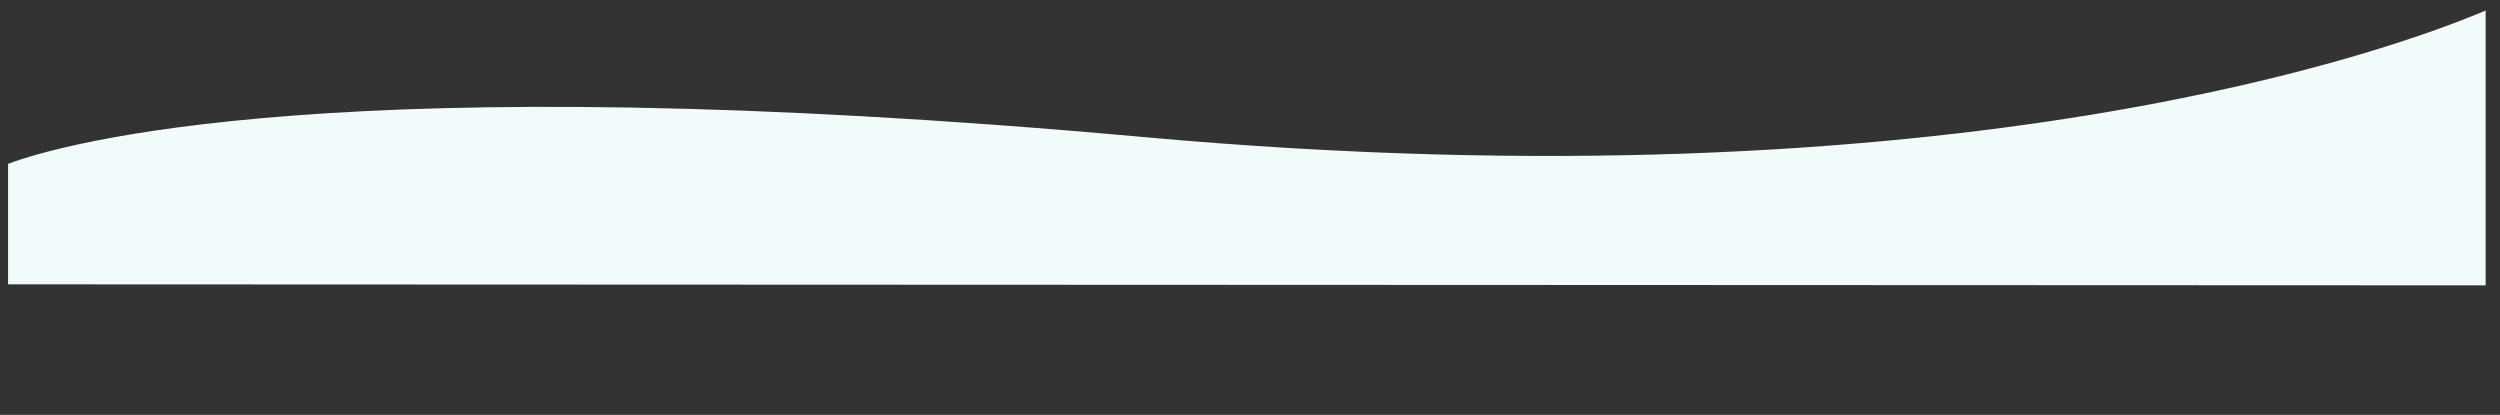<svg xmlns="http://www.w3.org/2000/svg" width="1473.354" height="244.48" viewBox="0 0 1473.354 244.48">
  <rect x="0" y="0" width="1473.354" height="244.48" fill="#333333" stroke="none"/>
  <g id="wave-up" transform="translate(3.713 76.559) rotate(-3)">
    <g id="Groupe_1193" data-name="Groupe 1193" transform="translate(0 0)">
      <path id="Tracé_45" data-name="Tracé 45" d="M1462.855,6.211c-50.082,18.279-314.284,101.938-793.844,33.061C196.222-28.631,32.03,10,0,20.007L-3.717,90.94l1458.1,77.018Z" transform="translate(0 0)" fill="#f2fbfc"/>
    </g>
  </g>
</svg>
